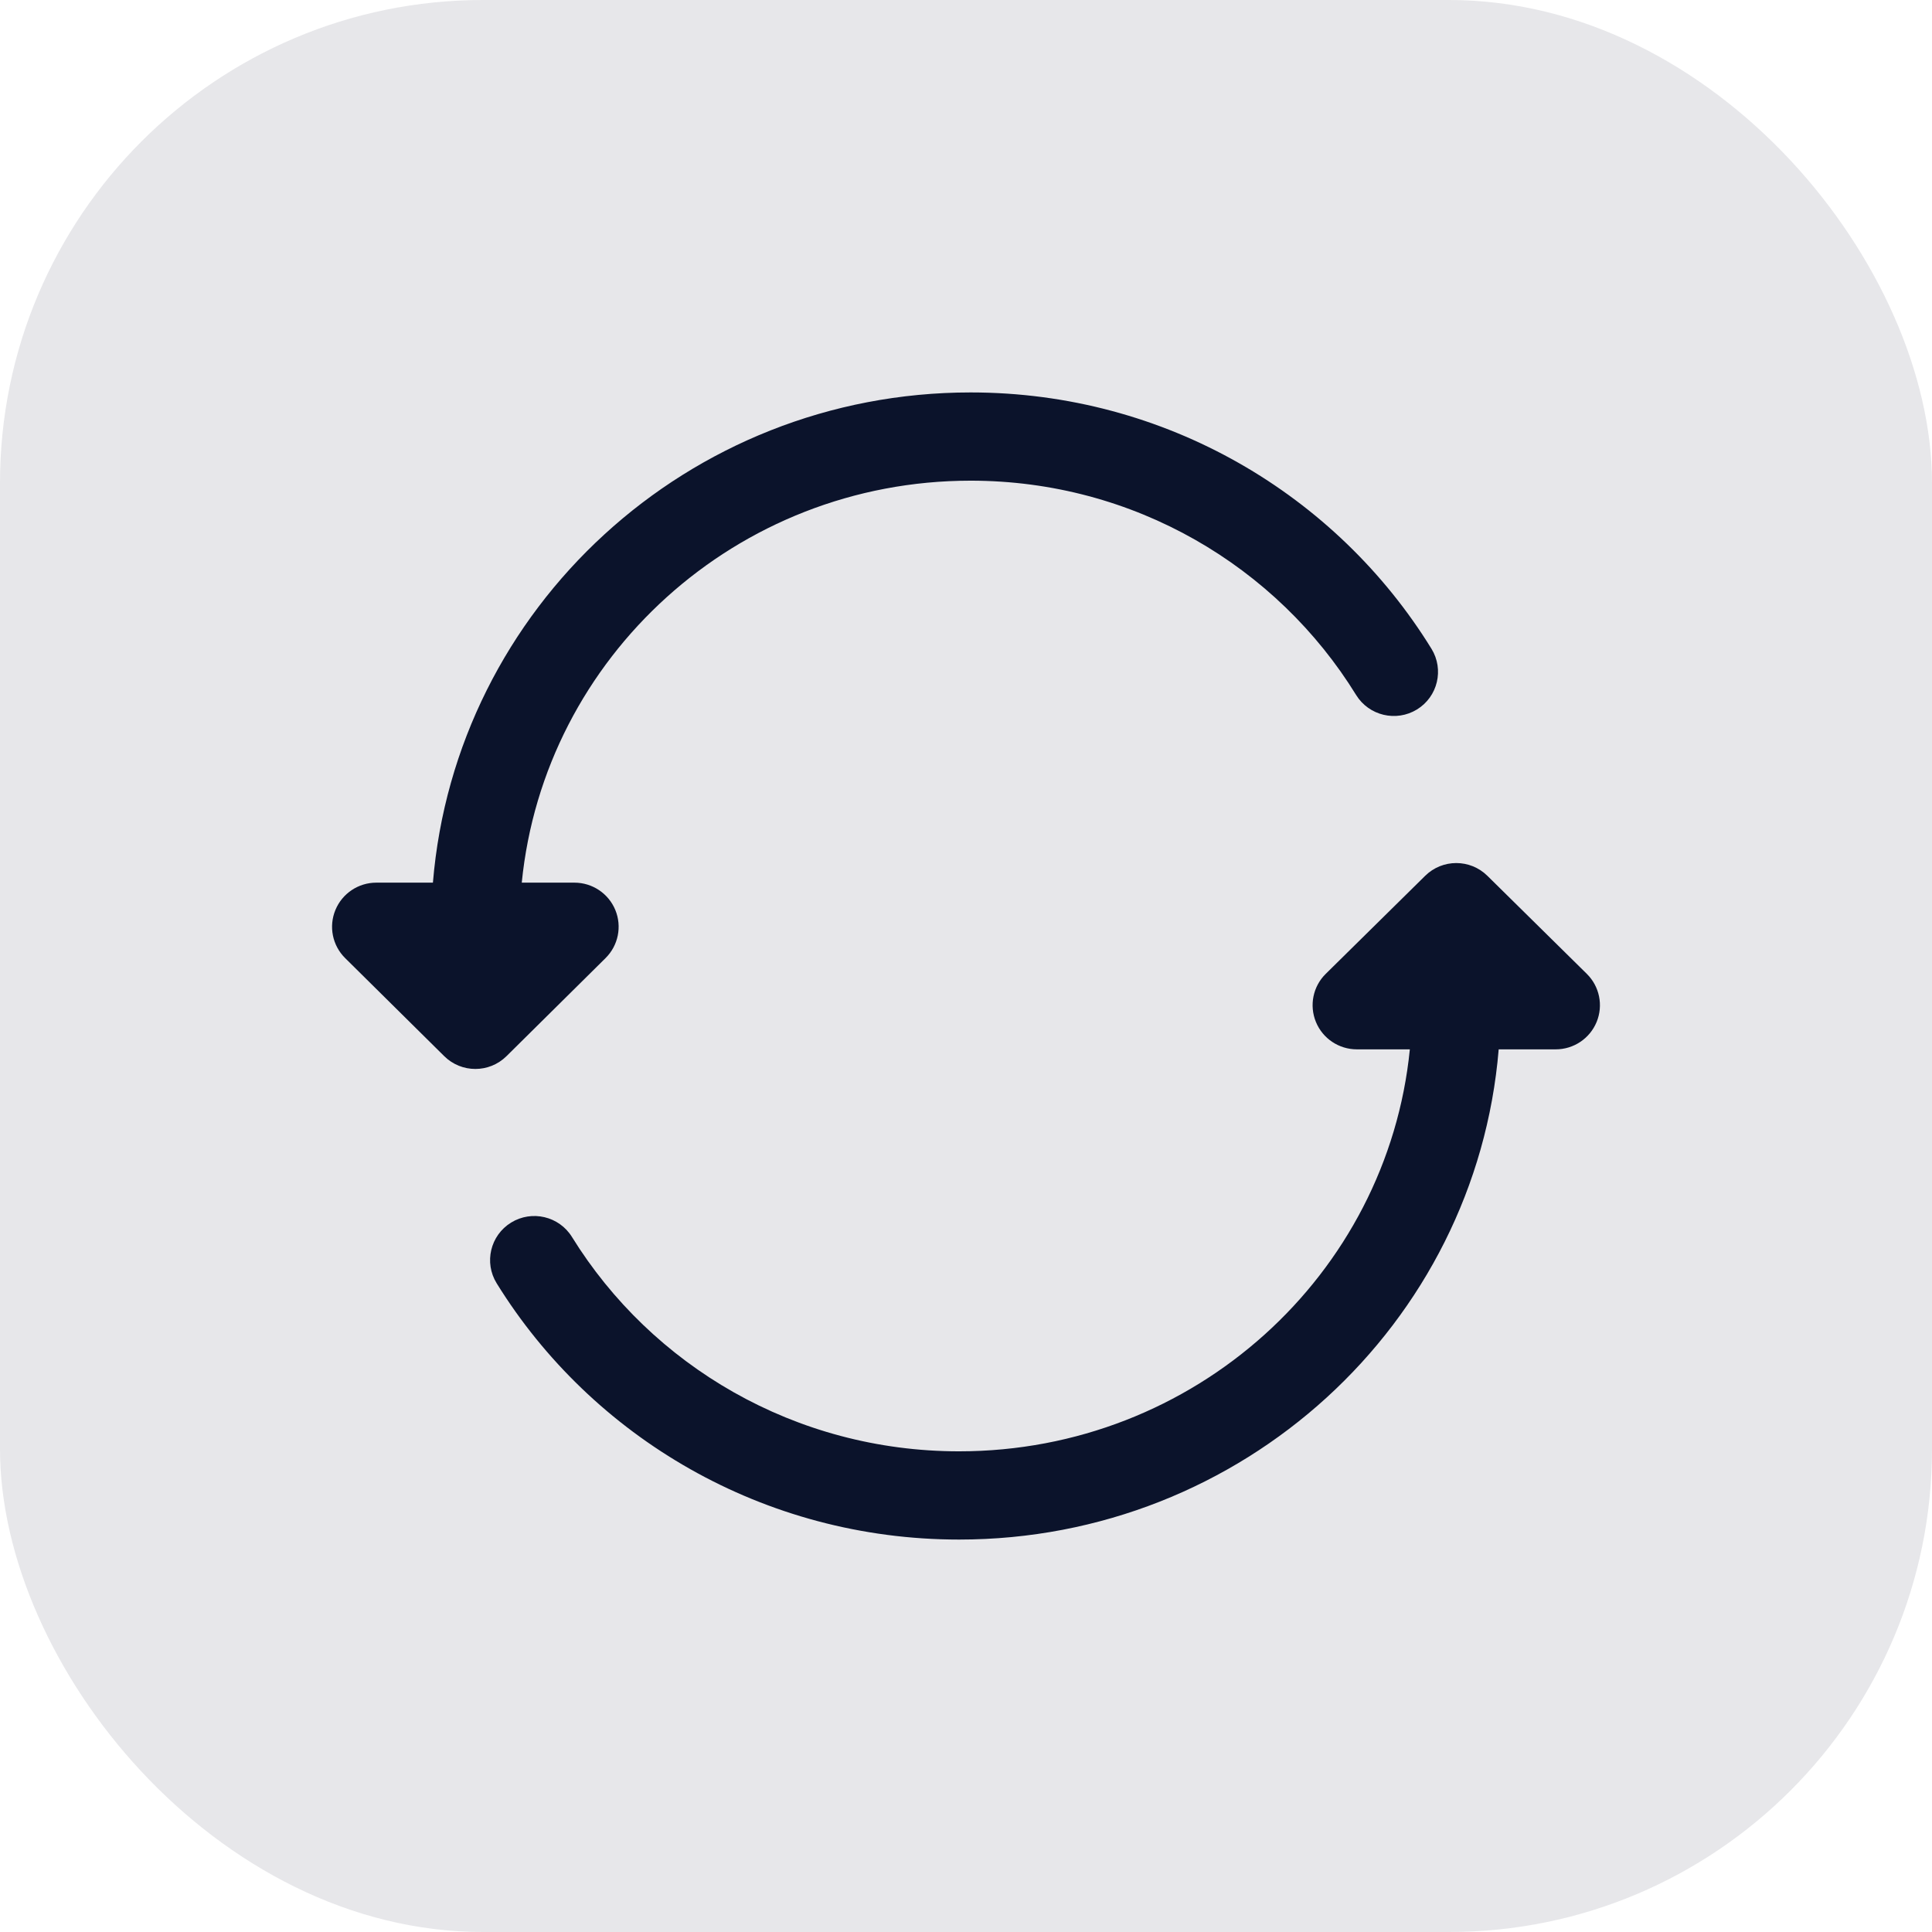 <?xml version="1.0" encoding="UTF-8"?>
<svg xmlns="http://www.w3.org/2000/svg" width="64" height="64" viewBox="0 0 64 64" fill="none">
  <rect width="64" height="64" rx="16" fill="#E7E7EA"></rect>
  <path d="M32.154 13C22.79 13 15.092 20.138 14.341 29.239H12.465C11.871 29.239 11.337 29.597 11.111 30.144C10.884 30.692 11.012 31.321 11.433 31.738L14.715 34.986C15.286 35.552 16.207 35.552 16.779 34.986L20.06 31.738C20.481 31.321 20.609 30.692 20.383 30.144C20.157 29.597 19.622 29.239 19.028 29.239H17.284C18.026 21.773 24.391 15.923 32.154 15.923C37.564 15.923 42.3 18.765 44.923 23.022C45.347 23.709 46.249 23.924 46.939 23.502C47.628 23.079 47.843 22.179 47.419 21.491C44.281 16.399 38.617 13 32.154 13Z" fill="#0B132B"></path>
  <path d="M49.271 29.012C48.7 28.449 47.782 28.449 47.211 29.012L43.917 32.26C43.494 32.676 43.366 33.306 43.592 33.855C43.817 34.403 44.353 34.761 44.947 34.761H46.703C45.959 42.223 39.571 48.077 31.771 48.077C26.335 48.077 21.58 45.232 18.947 40.976C18.522 40.289 17.619 40.076 16.93 40.5C16.242 40.924 16.028 41.824 16.453 42.511C19.603 47.603 25.288 51 31.771 51C41.163 51 48.892 43.866 49.646 34.761H51.535C52.129 34.761 52.664 34.403 52.89 33.855C53.116 33.306 52.987 32.676 52.565 32.26L49.271 29.012Z" fill="#0B132B"></path>
</svg>
